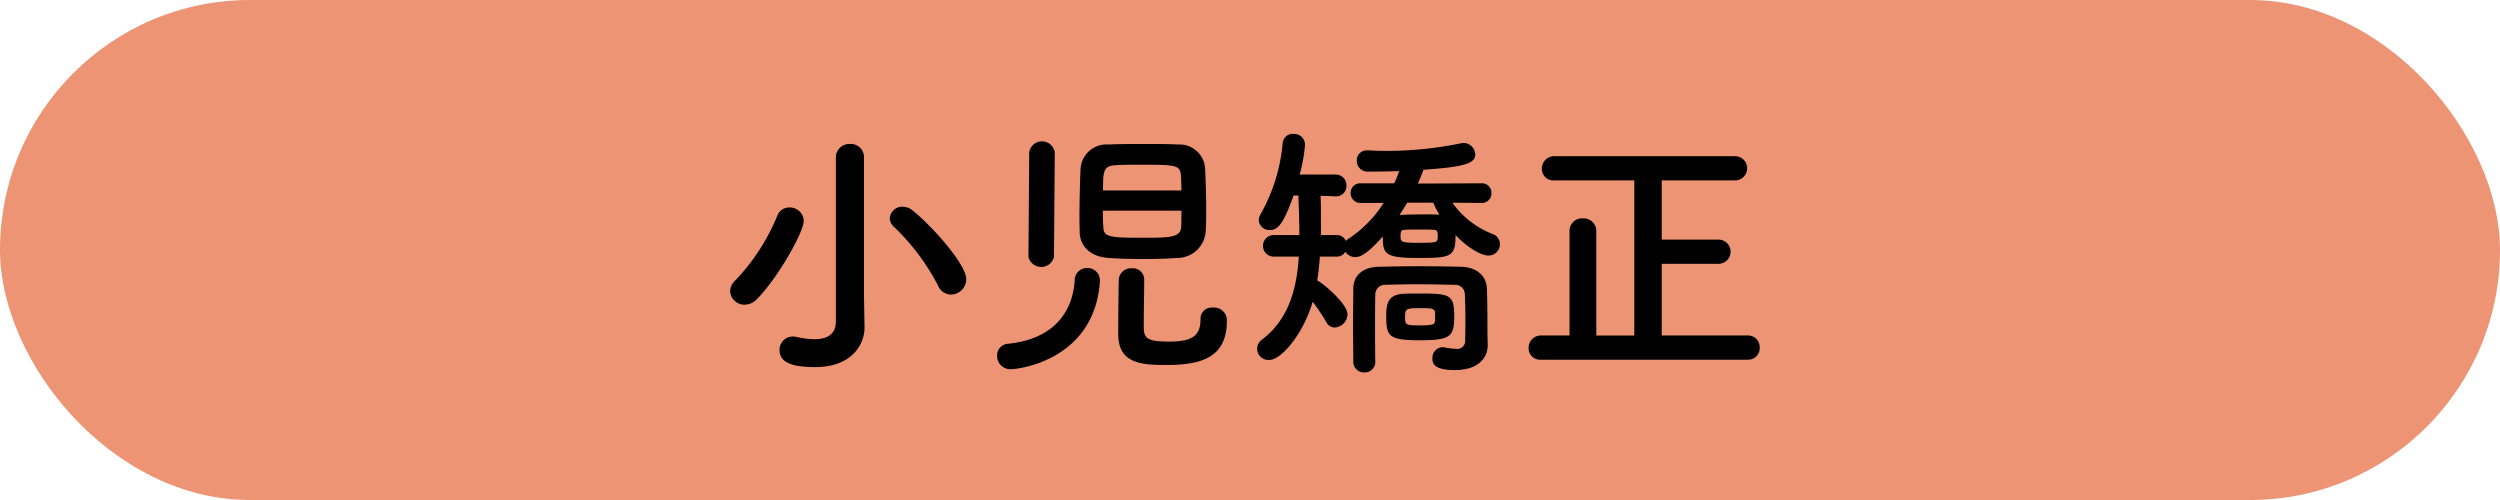 <svg id="tit-小児矯正.svg" xmlns="http://www.w3.org/2000/svg" width="320" height="64" viewBox="0 0 320 64">
  <defs>
    <style>
      .cls-1 {
        fill: #ed9475;
      }

      .cls-2 {
        fill-rule: evenodd;
      }
    </style>
  </defs>
  <rect id="base" class="cls-1" width="320" height="64" rx="32" ry="32"/>
  <path id="小児矯正" class="cls-2" d="M1179.75,738.707a1.986,1.986,0,0,0,1.93-1.971c0-1.9-4.35-6.766-6.83-8.772a2.078,2.078,0,0,0-1.29-.509,1.615,1.615,0,0,0-1.67,1.461,1.574,1.574,0,0,0,.58,1.156,28.618,28.618,0,0,1,5.58,7.446A1.852,1.852,0,0,0,1179.75,738.707Zm-11.16.136V721.165a1.679,1.679,0,0,0-1.76-1.734,1.722,1.722,0,0,0-1.84,1.734v20.976c0,1.734-1.22,2.278-2.75,2.278a11.394,11.394,0,0,1-2.35-.306,1.879,1.879,0,0,0-.44-0.034,1.685,1.685,0,0,0-1.67,1.734c0,1.666,1.81,2.175,4.56,2.175,4.72,0,6.32-2.923,6.32-5.065v-0.068Zm-13.7.442c2.62-2.651,5.99-8.533,5.99-10.029a1.78,1.78,0,0,0-1.84-1.7,1.639,1.639,0,0,0-1.56,1.087,26.394,26.394,0,0,1-5.34,8.228,1.92,1.92,0,0,0-.68,1.393,1.818,1.818,0,0,0,1.87,1.734A2.186,2.186,0,0,0,1154.89,739.285Zm44.98-19.786a3.314,3.314,0,0,0-3.56,3.128c-0.07,1.632-.14,4.284-0.14,6.391,0,0.646.03,1.224,0.03,1.734,0.07,1.836,1.43,3.128,3.71,3.264,1.36,0.1,2.92.136,4.52,0.136,1.46,0,2.96-.034,4.28-0.136a3.636,3.636,0,0,0,3.61-3.3c0.07-.816.07-1.87,0.07-2.992,0-1.835-.07-3.841-0.14-5.269a3.282,3.282,0,0,0-3.4-2.958c-1.29-.068-2.86-0.068-4.42-0.068C1202.83,719.431,1201.23,719.431,1199.87,719.5Zm1.33,17.271c-0.03,1.087-.07,5.643-0.07,6.969,0,3.841,3.03,3.977,6.19,3.977,4.59,0,7.72-1.019,7.72-5.677a1.634,1.634,0,0,0-1.8-1.666,1.412,1.412,0,0,0-1.57,1.428c0,2.176-1.02,2.924-4.08,2.924-3.16,0-3.19-.612-3.19-2.244,0-1.6.06-4.386,0.06-5.711a1.453,1.453,0,0,0-1.59-1.428A1.574,1.574,0,0,0,1201.2,736.77Zm-11.56-2.89a1.681,1.681,0,0,0,3.27,0l0.1-13.395a1.656,1.656,0,0,0-3.27,0Zm9.15,3.128v-0.136a1.575,1.575,0,0,0-1.63-1.564,1.558,1.558,0,0,0-1.6,1.564c-0.27,4.317-2.93,7.547-8.5,8.125a1.489,1.489,0,0,0-1.43,1.53,1.693,1.693,0,0,0,1.73,1.733C1188.49,748.26,1198.11,747.037,1198.79,737.008Zm0.4-11.627c0-2.346,0-3.128,1.53-3.23,0.96-.068,2.18-0.068,3.44-0.068,4.28,0,4.93.034,5,1.428,0.03,0.408.06,1.088,0.06,1.87h-10.03Zm10.03,2.583c0,0.85,0,1.632-.03,2.074-0.07,1.36-1.46,1.394-4.69,1.394-4.25,0-5.24-.034-5.27-1.326-0.04-.476-0.07-1.258-0.07-2.142h10.06Zm38.42-.985a1.213,1.213,0,0,0,1.26-1.258,1.2,1.2,0,0,0-1.26-1.258l-8.16.034a15.923,15.923,0,0,0,.72-1.768c5.44-.374,6.63-0.85,6.63-1.972a1.522,1.522,0,0,0-1.46-1.462,0.936,0.936,0,0,0-.31.034,47.134,47.134,0,0,1-9.62.986c-0.78,0-1.6-.034-2.35-0.068h-0.1a1.262,1.262,0,0,0-1.32,1.326,1.37,1.37,0,0,0,1.39,1.394c0.58,0,2.14,0,4.04-.068a14.7,14.7,0,0,1-.64,1.564h-4.28a1.228,1.228,0,0,0-1.3,1.258,1.247,1.247,0,0,0,1.3,1.258h2.92a15.251,15.251,0,0,1-4.35,4.487,1.818,1.818,0,0,0-.48.374,1.219,1.219,0,0,0-1.19-.748h-2V729.63c0-1.19,0-2.379-.04-3.569l1.91,0.068h0.06a1.3,1.3,0,0,0,1.33-1.394,1.357,1.357,0,0,0-1.39-1.394h-4.59a19.893,19.893,0,0,0,.68-3.842,1.388,1.388,0,0,0-1.47-1.36,1.288,1.288,0,0,0-1.39,1.19,22.392,22.392,0,0,1-2.82,9.077,1.483,1.483,0,0,0-.24.782,1.369,1.369,0,0,0,1.46,1.258c0.99,0,1.74-.85,2.99-4.419h0.62c0.06,1.7.13,3.4,0.13,5.065h-3.23a1.378,1.378,0,1,0,0,2.754h3.16c-0.27,4.249-1.36,8.057-4.69,10.607a1.431,1.431,0,0,0,.92,2.618c1.56,0,4.39-3.434,5.54-7.446a25.528,25.528,0,0,1,1.74,2.584,1.208,1.208,0,0,0,1.08.714,1.744,1.744,0,0,0,1.64-1.7c0-1.36-3.3-4.113-3.88-4.317a30.653,30.653,0,0,0,.34-3.06h2.14a1.245,1.245,0,0,0,1.12-.612,1.553,1.553,0,0,0,1.3.68c0.85,0,2.03-.986,3.5-2.652,0,2.244.23,2.754,4.52,2.754,4.18,0,4.79-.1,4.79-2.924,1.87,1.938,3.5,2.618,4.18,2.618a1.46,1.46,0,0,0,1.5-1.462,1.374,1.374,0,0,0-.92-1.292,11.27,11.27,0,0,1-5.17-4.011Zm-3.5,14.448c0-2.686-.58-2.856-4.28-2.856-0.72,0-1.5,0-2.18.034-2.11.068-2.24,1.428-2.24,2.856,0,2.55.27,3.094,4.28,3.094C1243.7,744.555,1244.14,744.079,1244.14,741.427Zm1.4,3.128a1.019,1.019,0,0,1-1.23,1.088,7.041,7.041,0,0,1-1.36-.17c-0.1,0-.17-0.034-0.27-0.034a1.352,1.352,0,0,0-1.33,1.428c0,0.713.24,1.5,2.89,1.5,2.96,0,4.19-1.529,4.19-3.229v-0.1c-0.04-.816-0.04-2.278-0.04-2.652,0-.85,0-2.856-0.07-4.454-0.06-1.665-1.36-2.753-3.33-2.787-1.77-.034-3.57-0.068-5.34-0.068s-3.5.034-5.13,0.068c-2.04.034-3.26,1.054-3.3,2.753,0,1.36-.03,2.958-0.03,4.59s0.03,3.264.03,4.76a1.375,1.375,0,0,0,1.43,1.427,1.352,1.352,0,0,0,1.39-1.393v-0.068c-0.03-1.258-.03-2.788-0.03-4.284,0-1.53,0-3.026.03-4.25a1.238,1.238,0,0,1,1.19-1.223c1.23-.034,2.59-0.068,4.02-0.068,1.7,0,3.46.034,4.99,0.068a1.22,1.22,0,0,1,1.26,1.223c0.04,0.85.07,2.074,0.07,3.162C1245.57,743.3,1245.54,744.555,1245.54,744.555Zm-4.08-17.61a10.456,10.456,0,0,0,.78,1.529c-0.61-.034-1.29-0.034-1.97-0.034-1.06,0-2.18.034-3.13,0.068,0.34-.51.68-1.053,0.98-1.563h3.34Zm0.57,4.249c0,0.85,0,.884-2.38.884-2.31,0-2.38-.068-2.38-0.884,0-.612.11-0.782,0.55-0.782,0.61-.034,1.22-0.034,1.83-0.034s1.23,0,1.81.034C1241.97,730.412,1242.03,730.684,1242.03,731.194Zm-0.34,10.777c0,0.544-.2.68-1.9,0.68-1.9,0-1.94-.068-1.94-1.088,0-1.054.14-1.122,1.97-1.122,1.26,0,1.87,0,1.87.612v0.918Zm40.02,5.066a1.461,1.461,0,0,0,1.53-1.53,1.487,1.487,0,0,0-1.53-1.564H1270.7v-9.179h7.27a1.547,1.547,0,0,0,0-3.094h-7.27v-7.581h9.31a1.549,1.549,0,1,0,0-3.094h-23.05a1.574,1.574,0,0,0-1.6,1.6,1.473,1.473,0,0,0,1.6,1.5h10.23v19.854h-4.86V730.582a1.628,1.628,0,0,0-1.73-1.632,1.6,1.6,0,0,0-1.7,1.632v13.361h-3.64a1.574,1.574,0,0,0-1.6,1.6,1.473,1.473,0,0,0,1.6,1.5h26.45Z" transform="translate(-1058 -701)"/>
</svg>
